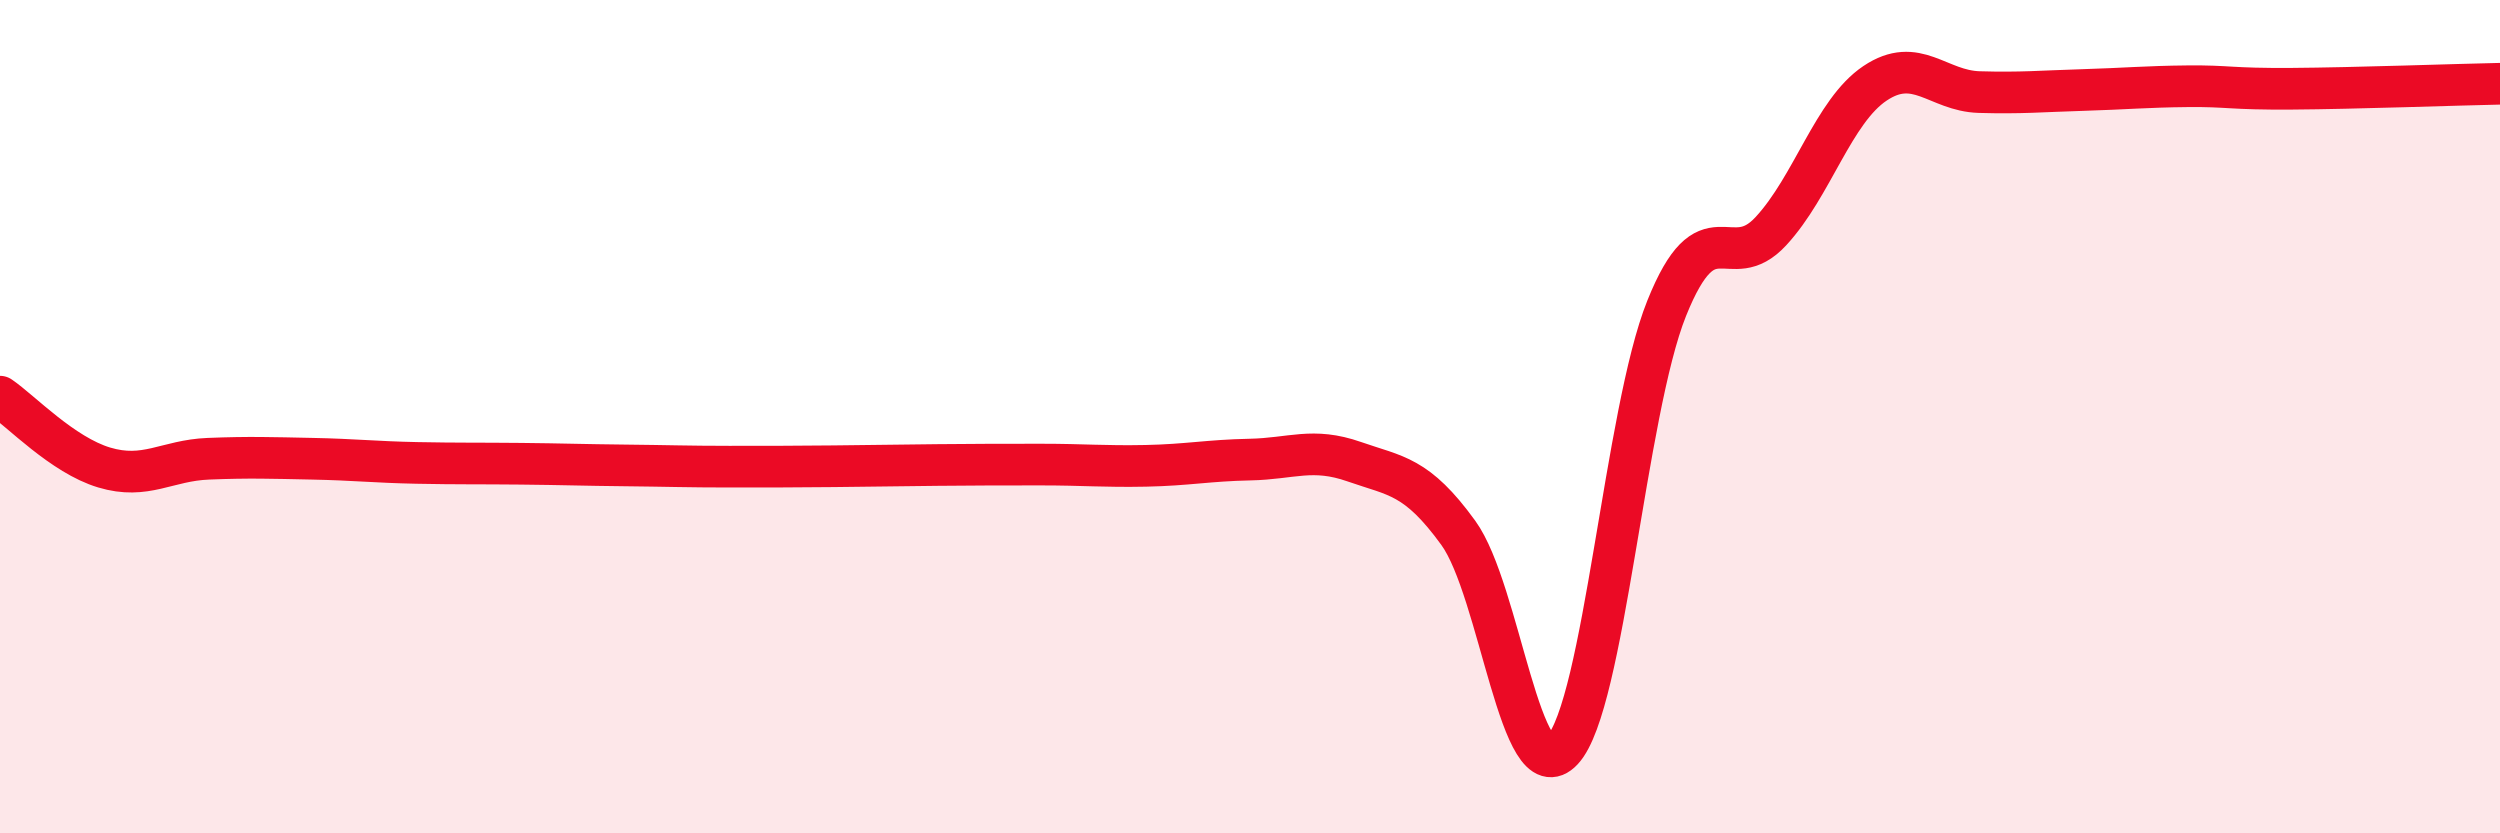 
    <svg width="60" height="20" viewBox="0 0 60 20" xmlns="http://www.w3.org/2000/svg">
      <path
        d="M 0,9.52 C 0.5,9.86 1.5,10.92 2.5,11.22 C 3.5,11.52 4,11.05 5,11.01 C 6,10.97 6.5,10.99 7.5,11.01 C 8.5,11.03 9,11.09 10,11.11 C 11,11.13 11.5,11.12 12.5,11.13 C 13.5,11.14 14,11.16 15,11.17 C 16,11.18 16.5,11.2 17.5,11.2 C 18.5,11.2 19,11.2 20,11.19 C 21,11.18 21.5,11.17 22.5,11.16 C 23.5,11.15 24,11.15 25,11.15 C 26,11.15 26.5,11.2 27.5,11.18 C 28.5,11.16 29,11.05 30,11.03 C 31,11.01 31.5,10.73 32.5,11.08 C 33.5,11.43 34,11.41 35,12.79 C 36,14.17 36.5,19.08 37.5,18 C 38.5,16.92 39,9.89 40,7.4 C 41,4.91 41.5,6.63 42.5,5.55 C 43.5,4.47 44,2.67 45,2 C 46,1.33 46.5,2.18 47.5,2.21 C 48.5,2.24 49,2.19 50,2.16 C 51,2.13 51.5,2.08 52.5,2.07 C 53.5,2.06 53.5,2.14 55,2.13 C 56.5,2.12 59,2.03 60,2.01L60 20L0 20Z"
        fill="#EB0A25"
        opacity="0.1"
        stroke-linecap="round"
        stroke-linejoin="round"
      />
      <path
        d="M 0,9.52 C 0.5,9.86 1.5,10.92 2.5,11.22 C 3.5,11.52 4,11.05 5,11.01 C 6,10.97 6.5,10.99 7.5,11.01 C 8.5,11.03 9,11.09 10,11.11 C 11,11.13 11.5,11.12 12.5,11.13 C 13.5,11.14 14,11.16 15,11.17 C 16,11.18 16.5,11.2 17.5,11.2 C 18.5,11.2 19,11.2 20,11.19 C 21,11.18 21.5,11.17 22.5,11.16 C 23.5,11.15 24,11.15 25,11.15 C 26,11.15 26.5,11.2 27.5,11.18 C 28.5,11.16 29,11.05 30,11.03 C 31,11.01 31.5,10.73 32.5,11.08 C 33.5,11.43 34,11.41 35,12.79 C 36,14.17 36.5,19.08 37.5,18 C 38.5,16.92 39,9.89 40,7.4 C 41,4.91 41.5,6.63 42.5,5.55 C 43.5,4.47 44,2.67 45,2 C 46,1.33 46.5,2.18 47.5,2.21 C 48.5,2.24 49,2.19 50,2.16 C 51,2.13 51.5,2.08 52.5,2.07 C 53.5,2.06 53.5,2.14 55,2.13 C 56.5,2.12 59,2.03 60,2.01"
        stroke="#EB0A25"
        stroke-width="1"
        fill="none"
        stroke-linecap="round"
        stroke-linejoin="round"
      />
    </svg>
  